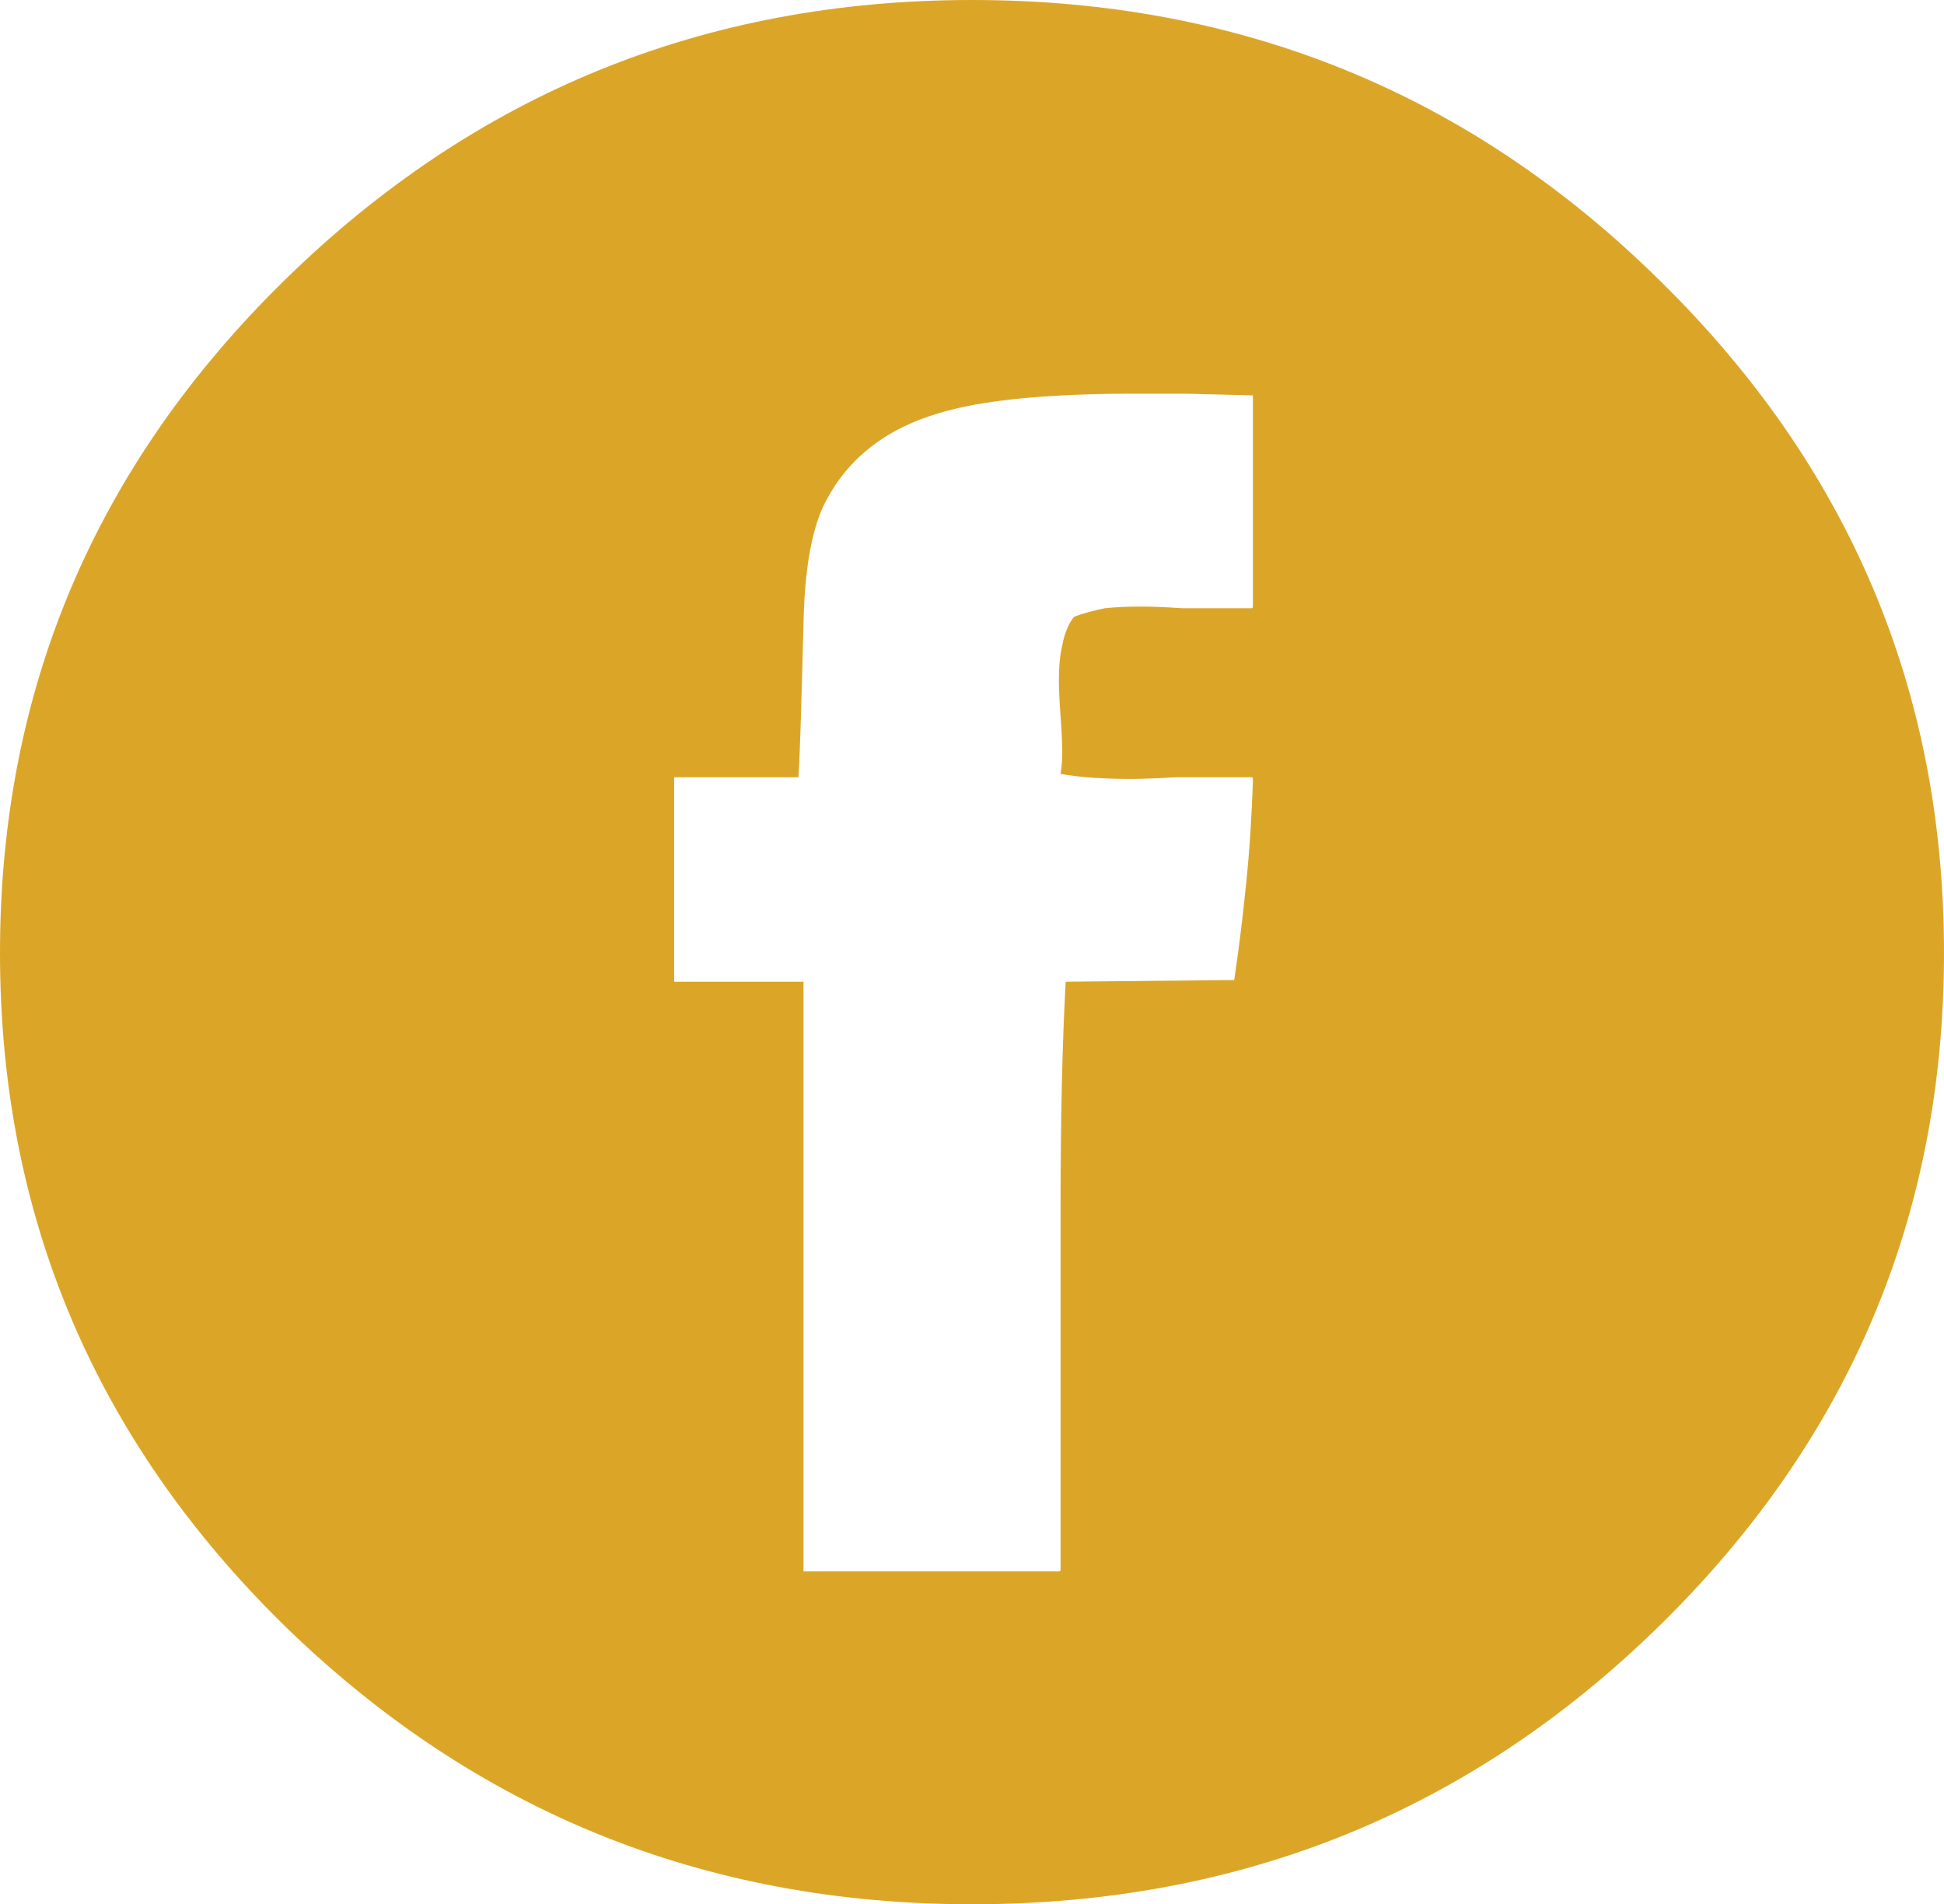 <?xml version="1.0" encoding="utf-8"?>
<!-- Generator: Adobe Illustrator 17.0.0, SVG Export Plug-In . SVG Version: 6.00 Build 0)  -->
<!DOCTYPE svg PUBLIC "-//W3C//DTD SVG 1.1//EN" "http://www.w3.org/Graphics/SVG/1.1/DTD/svg11.dtd">
<svg version="1.1" id="Слой_1" xmlns="http://www.w3.org/2000/svg" xmlns:xlink="http://www.w3.org/1999/xlink" x="0px" y="0px"
	 width="42.494px" height="41.633px" viewBox="0 0 42.494 41.633" enable-background="new 0 0 42.494 41.633" xml:space="preserve">
<path fill="#DBA628" d="M25.899,8.607h-1.079c-1.811,0-3.175,0.123-4.093,0.369c-1.24,0.32-2.121,0.96-2.642,1.921
	c-0.322,0.566-0.496,1.478-0.521,2.734c-0.05,1.97-0.087,3.091-0.112,3.362h-2.716v4.47h2.828v12.893h5.582
	c0.025,0,0.037-0.012,0.037-0.037V26.45c0-1.97,0.037-3.633,0.112-4.987l3.684-0.037c0.099-0.665,0.186-1.367,0.26-2.106
	c0.074-0.714,0.124-1.478,0.149-2.29c0-0.025-0.012-0.037-0.037-0.037h-1.637c-0.447,0.025-0.769,0.037-0.968,0.037
	c-0.645,0-1.166-0.037-1.563-0.111c0.025-0.148,0.037-0.308,0.037-0.48s-0.012-0.431-0.037-0.776
	c-0.025-0.345-0.037-0.603-0.037-0.776c0-0.32,0.025-0.579,0.074-0.776c0.05-0.271,0.137-0.48,0.26-0.628
	c0.198-0.074,0.422-0.135,0.67-0.185c0.223-0.025,0.496-0.037,0.819-0.037c0.198,0,0.496,0.012,0.893,0.037h1.488
	c0.025,0,0.037-0.012,0.037-0.037V8.644L25.899,8.607z M6.214,6.132C10.382,2.044,15.393,0,21.247,0
	c5.879,0,10.89,2.044,15.033,6.132c4.143,4.064,6.214,8.965,6.214,14.703c0,5.738-2.071,10.639-6.214,14.703
	c-4.143,4.063-9.154,6.095-15.033,6.095c-5.854,0-10.866-2.032-15.033-6.095C2.071,31.474,0,26.573,0,20.835
	C0,15.097,2.071,10.196,6.214,6.132z"/>
</svg>
